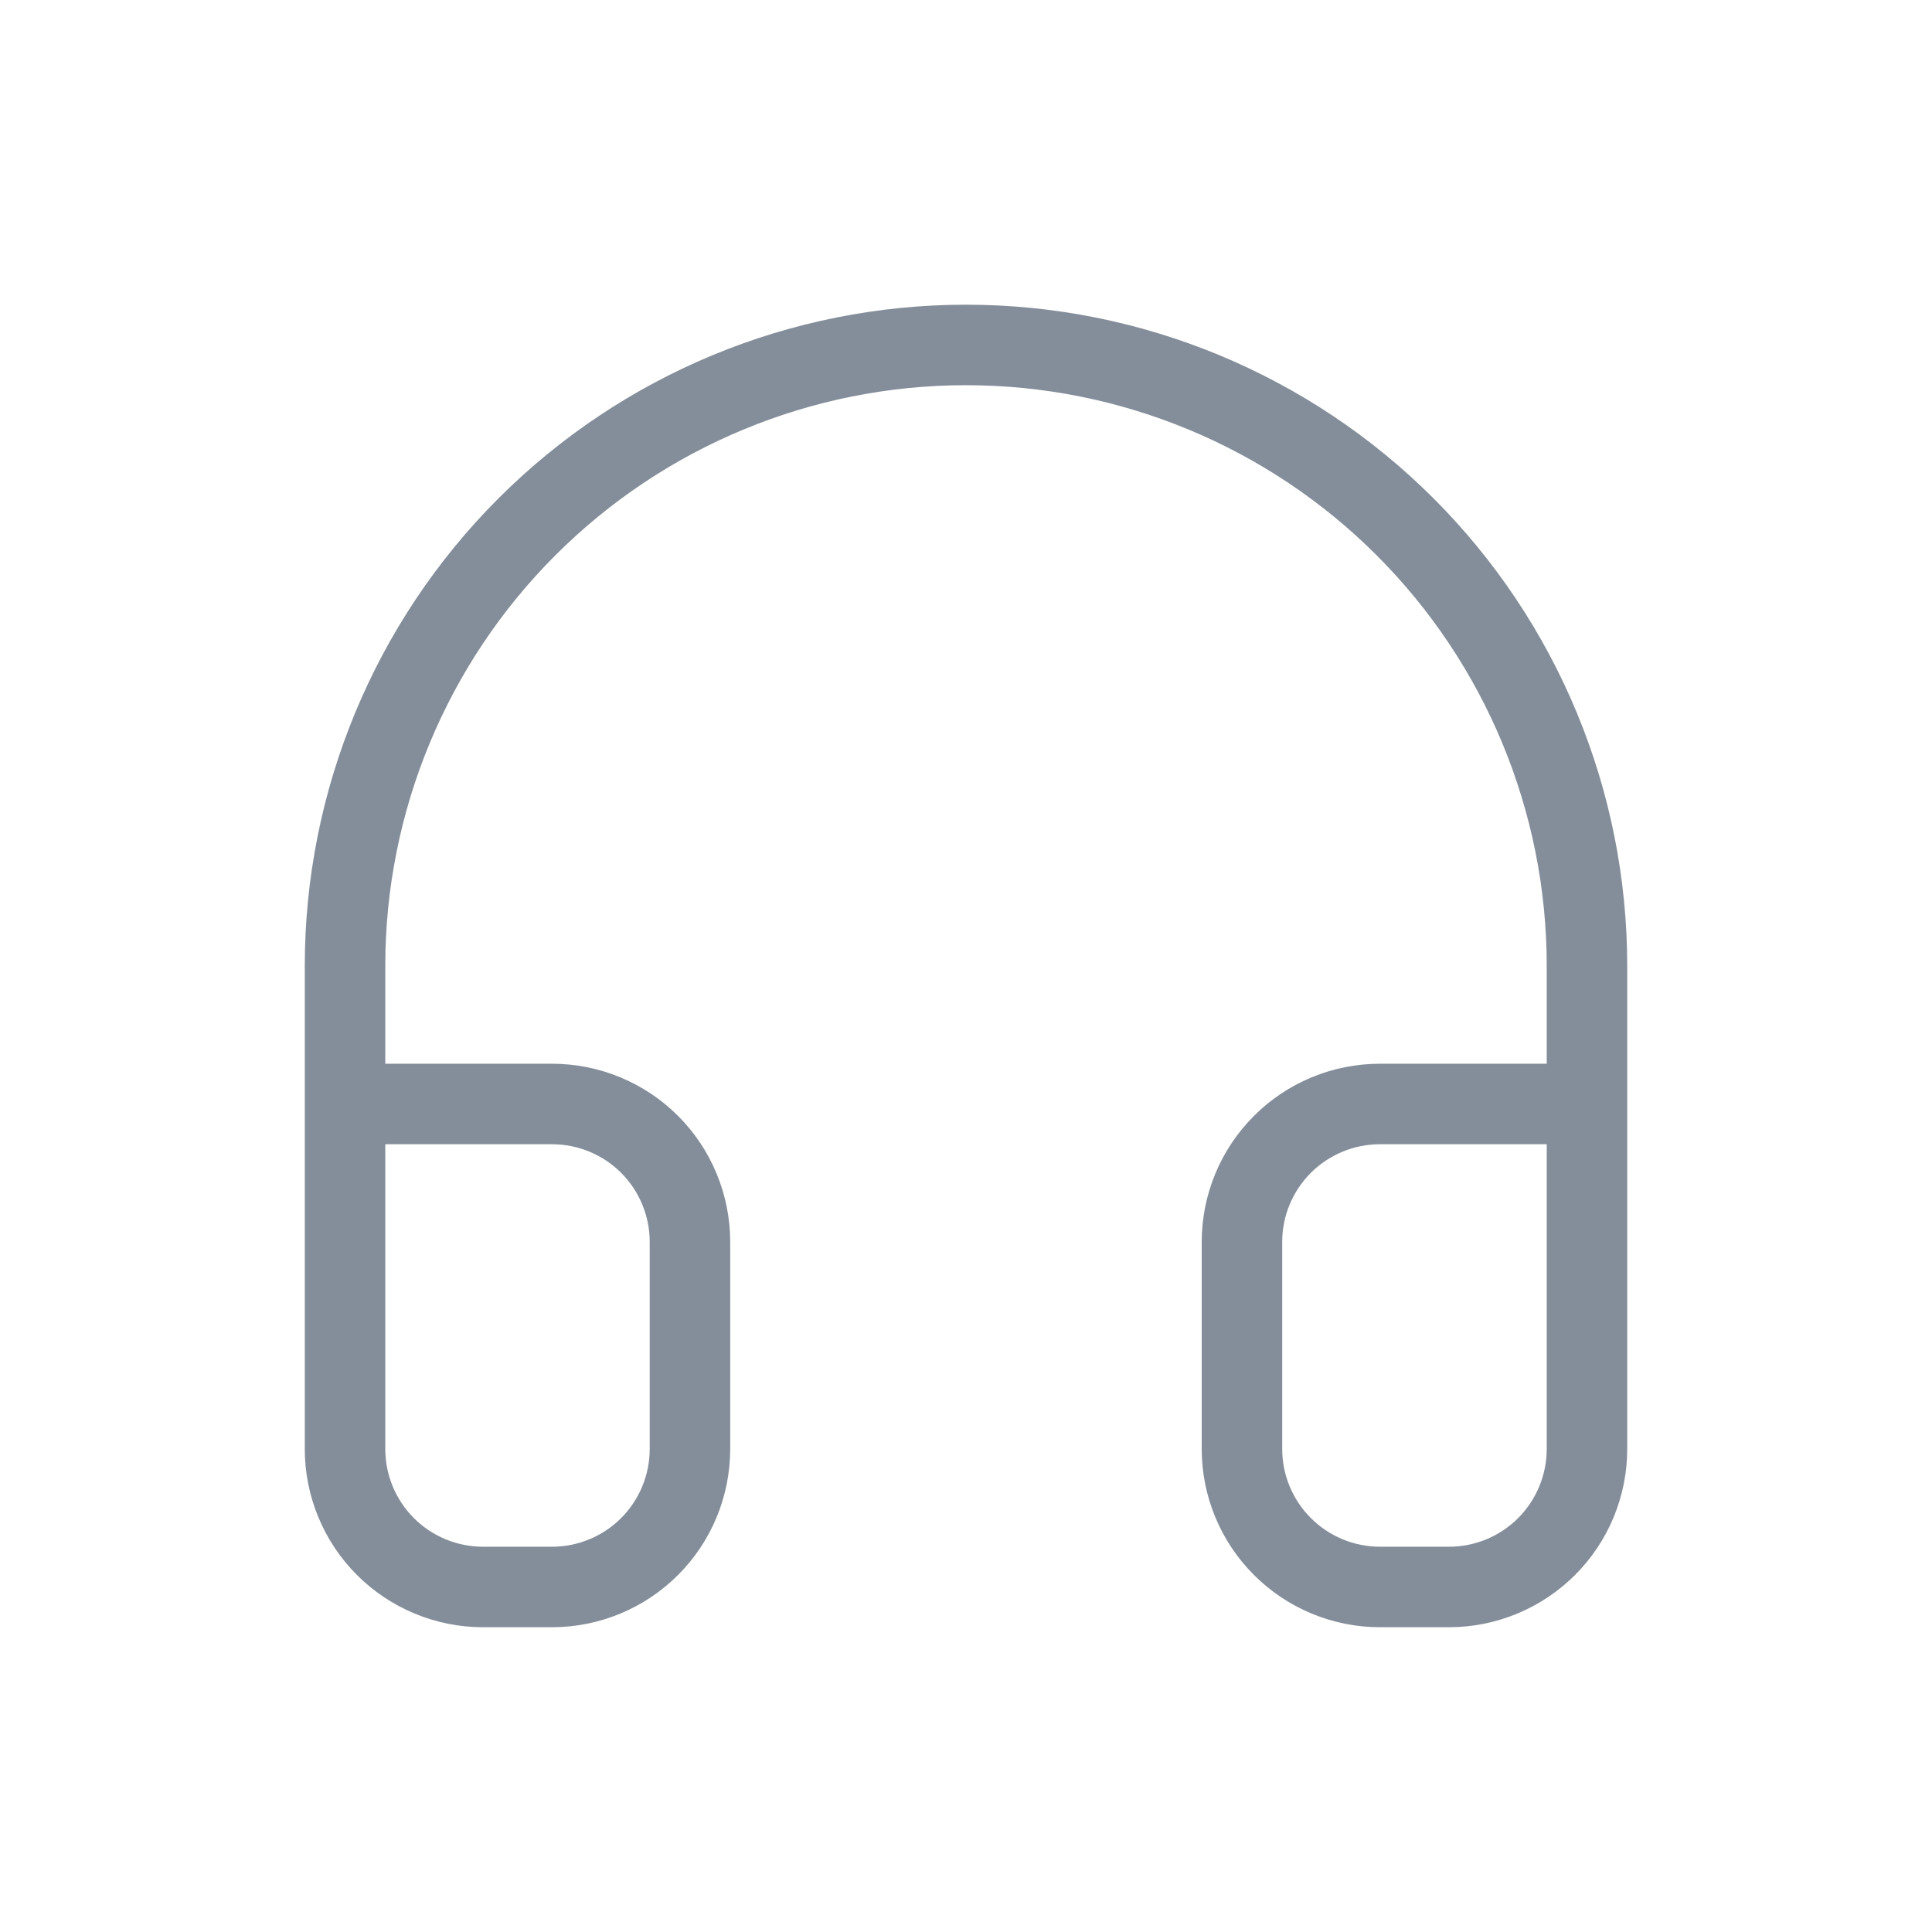 <svg width="24" height="24" viewBox="0 0 24 24" fill="none" xmlns="http://www.w3.org/2000/svg">
<path fill-rule="evenodd" clip-rule="evenodd" d="M12 4.785C10.087 4.785 8.252 5.545 6.899 6.898C5.546 8.251 4.786 10.086 4.786 11.999V13.214H6.857C7.444 13.214 8.008 13.447 8.423 13.862C8.838 14.277 9.071 14.841 9.071 15.428V17.999C9.071 18.587 8.838 19.15 8.423 19.565C8.008 19.98 7.444 20.214 6.857 20.214H6C5.413 20.214 4.849 19.98 4.434 19.565C4.019 19.15 3.786 18.587 3.786 17.999V11.999C3.786 9.821 4.651 7.732 6.192 6.191C7.732 4.651 9.821 3.785 12 3.785C14.178 3.785 16.268 4.651 17.808 6.191C19.349 7.732 20.214 9.821 20.214 11.999V17.999C20.214 18.587 19.981 19.15 19.566 19.565C19.15 19.98 18.587 20.214 18 20.214H17.143C16.555 20.214 15.992 19.98 15.577 19.565C15.162 19.15 14.928 18.587 14.928 17.999V15.428C14.928 14.841 15.162 14.277 15.577 13.862C15.992 13.447 16.555 13.214 17.143 13.214H19.214V11.999C19.214 10.086 18.454 8.251 17.101 6.898C15.748 5.545 13.913 4.785 12 4.785ZM19.214 14.214H17.143C16.821 14.214 16.512 14.342 16.284 14.569C16.056 14.797 15.928 15.106 15.928 15.428V17.999C15.928 18.322 16.056 18.63 16.284 18.858C16.512 19.086 16.821 19.214 17.143 19.214H18C18.322 19.214 18.631 19.086 18.859 18.858C19.086 18.63 19.214 18.322 19.214 17.999V14.214ZM4.786 17.999C4.786 18.322 4.914 18.63 5.141 18.858C5.369 19.086 5.678 19.214 6 19.214H6.857C7.179 19.214 7.488 19.086 7.716 18.858C7.943 18.63 8.071 18.322 8.071 17.999V15.428C8.071 15.106 7.943 14.797 7.716 14.569C7.488 14.342 7.179 14.214 6.857 14.214H4.786V17.999Z" fill="#848E9A"/>
</svg>
